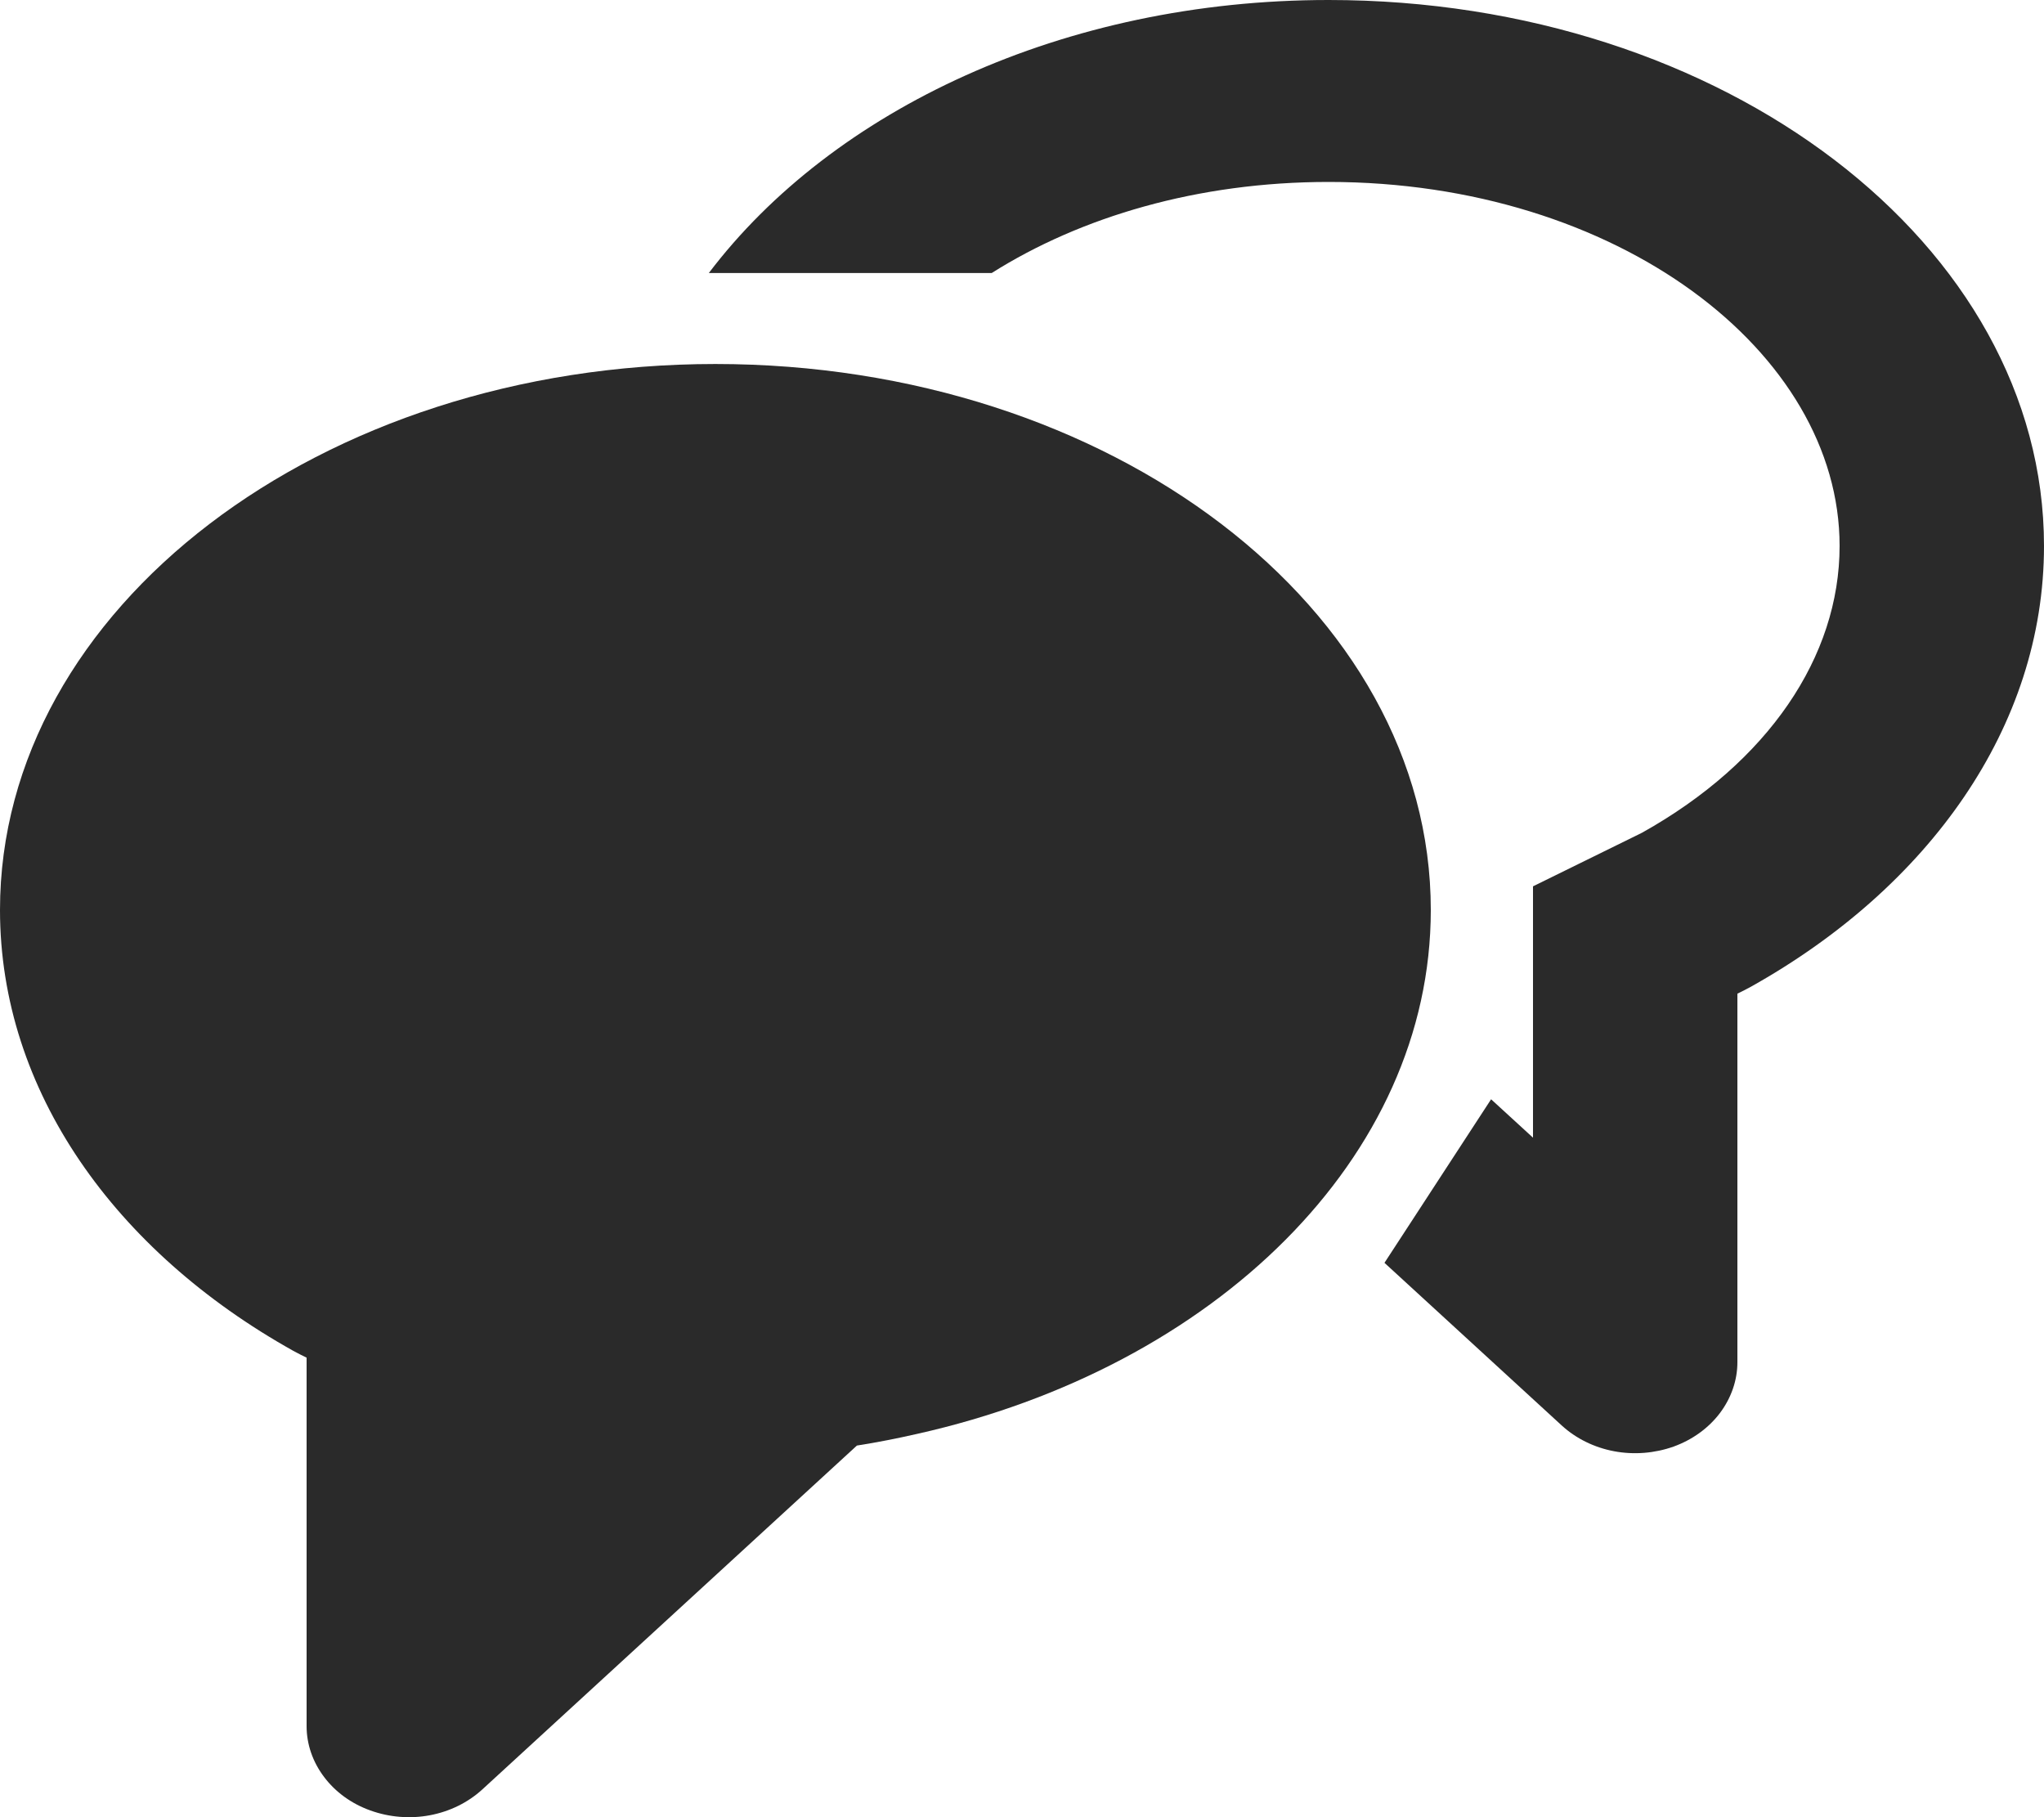 <svg width="18" height="16" viewBox="0 0 18 16" fill="none" xmlns="http://www.w3.org/2000/svg">
<g clip-path="url(#clip0_552_116)">
<path d="M4.246 15.757L7.546 12.728C7.725 12.7 7.901 12.665 8.077 12.625C10.691 12.04 12.6 10.196 12.6 8.012C12.6 5.357 9.779 3.205 6.3 3.205C2.821 3.205 0 5.357 0 8.012C0 9.606 1.016 11.018 2.581 11.893C2.62 11.914 2.66 11.935 2.7 11.954V15.199C2.7 15.358 2.754 15.514 2.854 15.646C2.954 15.779 3.096 15.882 3.262 15.941C3.428 16.001 3.611 16.016 3.786 15.983C3.961 15.95 4.121 15.871 4.246 15.757Z" fill="#2A2A2A"/>
<path d="M11.7 0C9.369 0 7.331 0.967 6.242 2.404H8.733C9.517 1.909 10.548 1.602 11.7 1.602C14.242 1.602 16.2 3.097 16.2 4.807C16.2 5.783 15.569 6.712 14.462 7.331L14.43 7.347L13.5 7.804V10.017L13.131 9.679L12.192 11.119L13.754 12.552C13.879 12.666 14.039 12.745 14.214 12.778C14.389 12.811 14.572 12.796 14.738 12.737C14.904 12.677 15.046 12.574 15.146 12.442C15.246 12.309 15.3 12.153 15.3 11.994V8.749C15.34 8.73 15.38 8.709 15.419 8.688C16.983 7.813 18 6.401 18 4.807C18 2.152 15.179 0 11.7 0Z" fill="#2A2A2A"/>
</g>
<defs>
<clipPath id="clip0_552_116">
<rect width="18" height="16" fill="white"/>
</clipPath>
</defs>
</svg>
